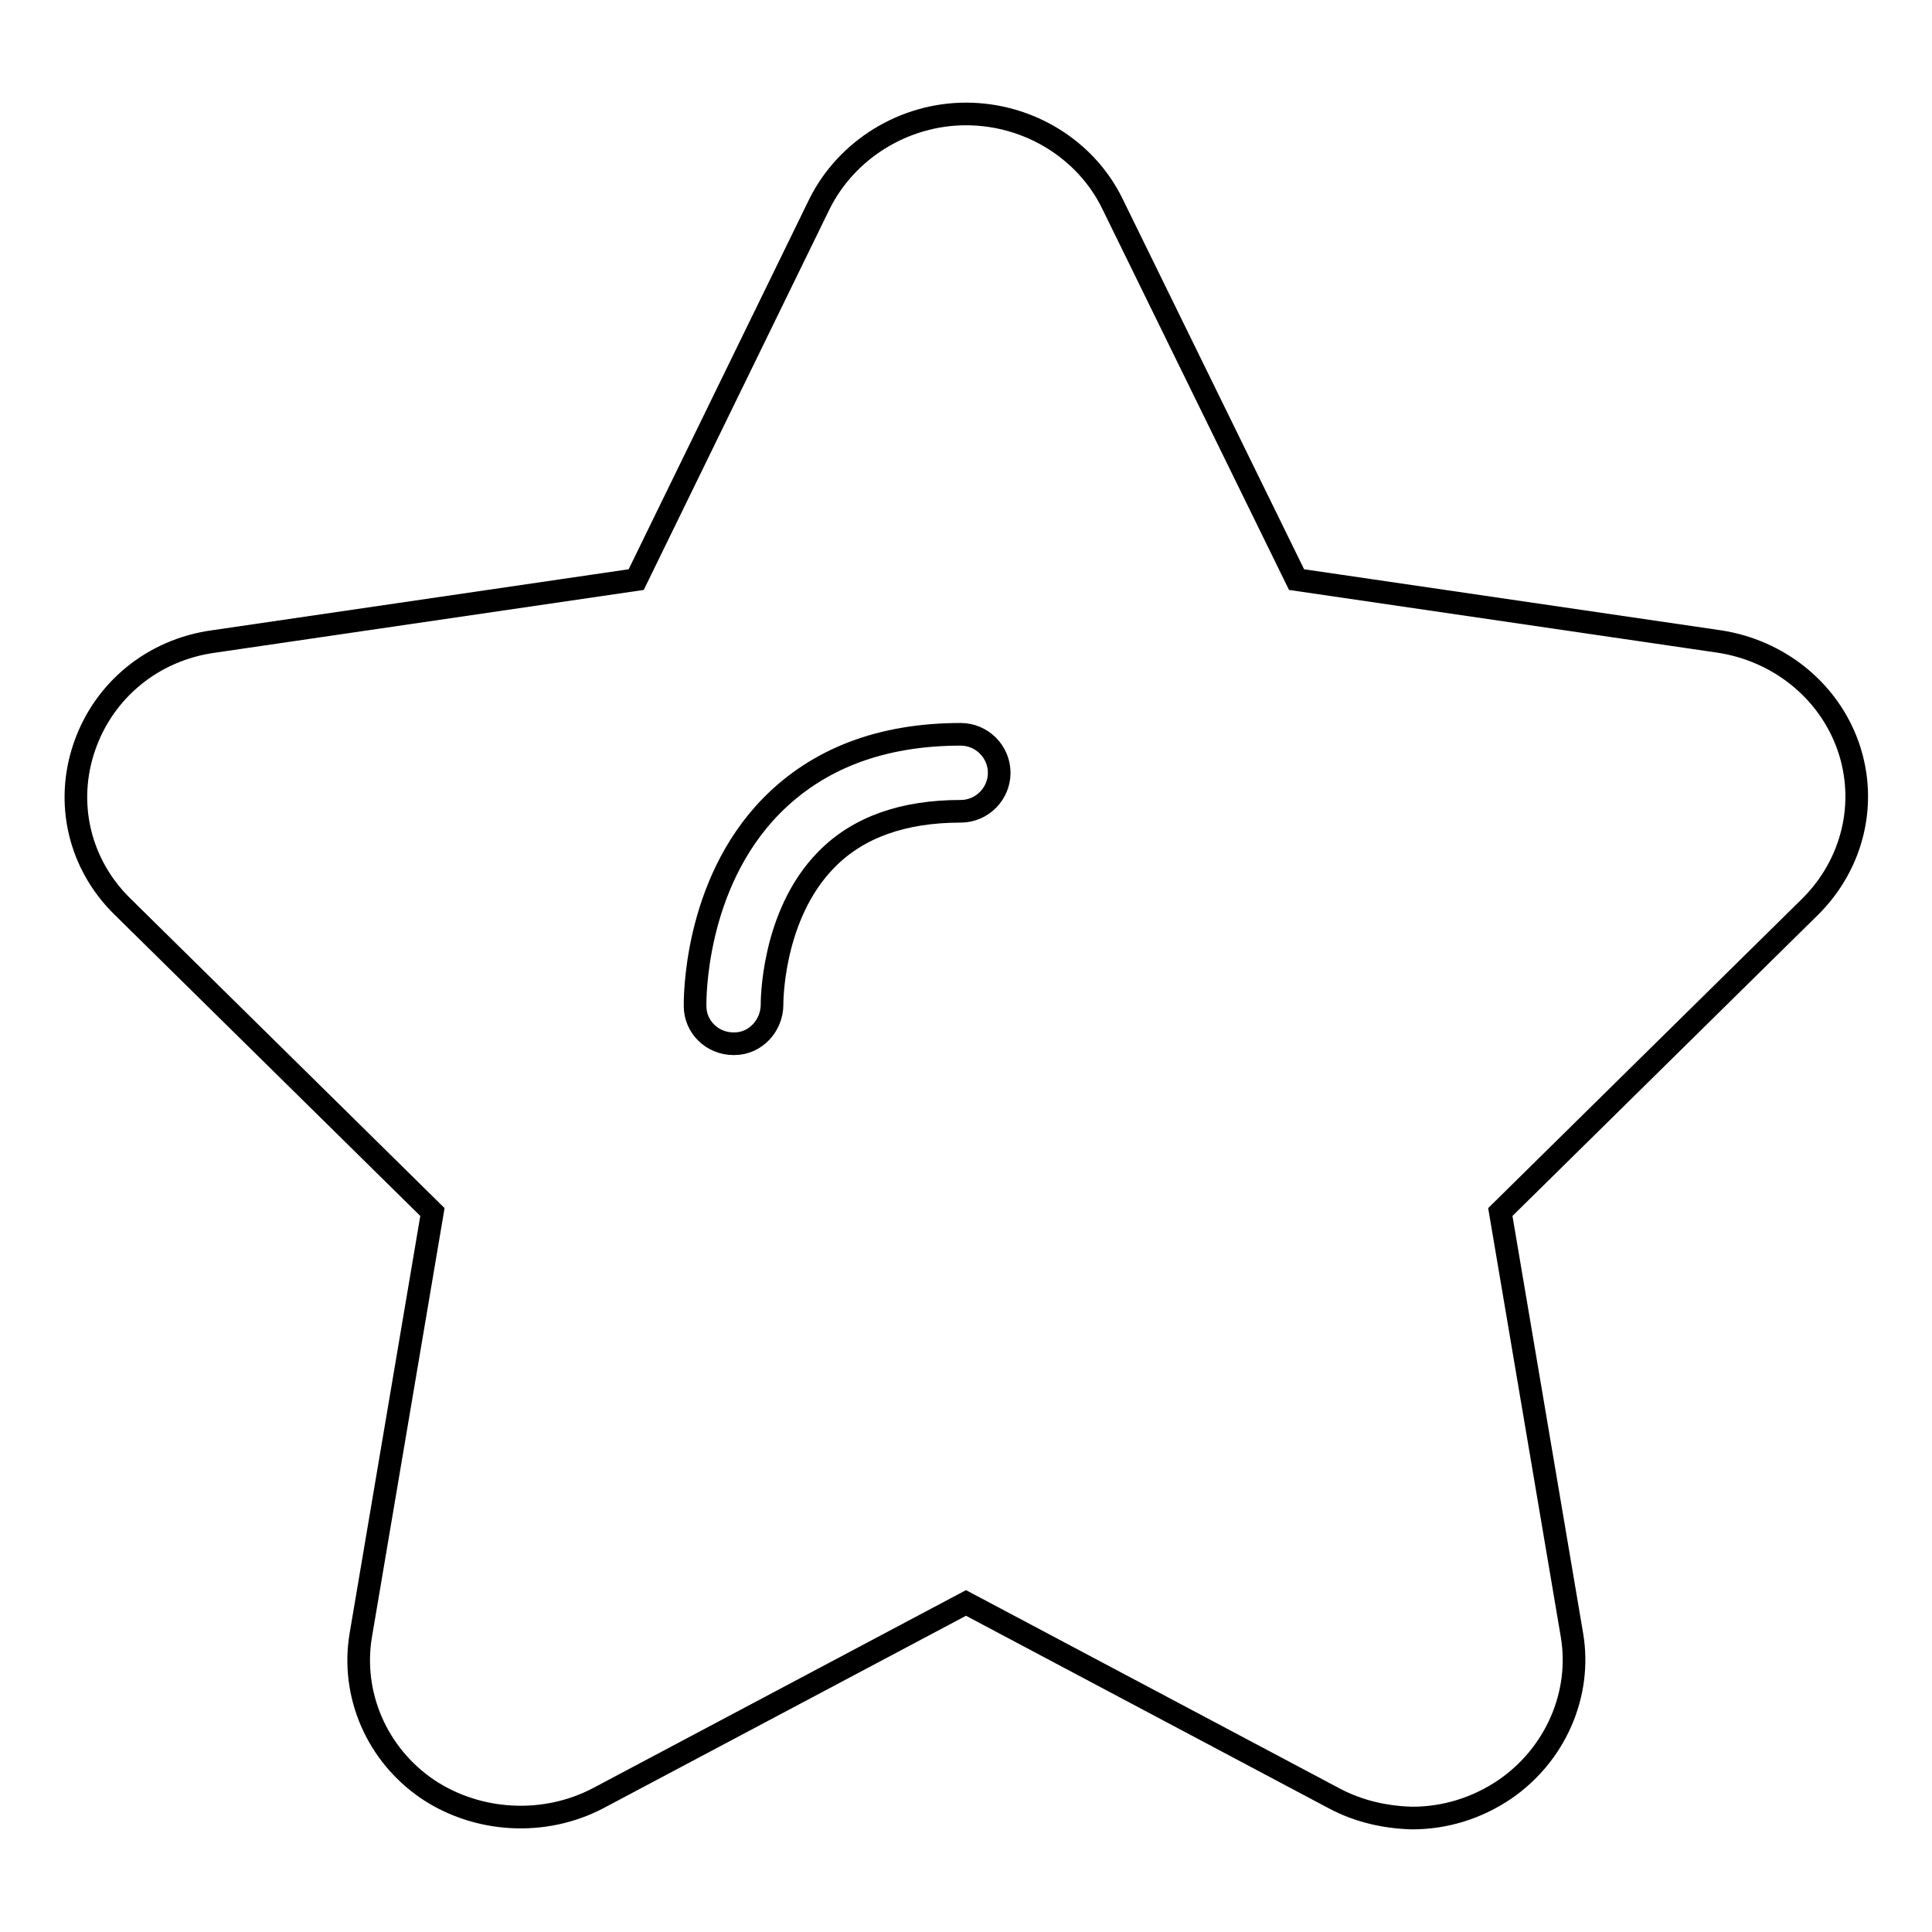 <?xml version="1.0" encoding="utf-8"?>
<!-- Svg Vector Icons : http://www.onlinewebfonts.com/icon -->
<!DOCTYPE svg PUBLIC "-//W3C//DTD SVG 1.1//EN" "http://www.w3.org/Graphics/SVG/1.1/DTD/svg11.dtd">
<svg version="1.1" xmlns="http://www.w3.org/2000/svg" xmlns:xlink="http://www.w3.org/1999/xlink" x="0px" y="0px" viewBox="0 0 256 256" enable-background="new 0 0 256 256" xml:space="preserve">
<g> <path stroke-width="3" fill-opacity="0" stroke="#000000"  d="M244.9,98.9c-2.6-7.4-9.2-12.7-17.1-13.9l-56-8.2L147.4,27c-3.5-7.2-11.1-11.9-19.4-11.9 c-8.2,0-15.8,4.7-19.4,11.9L84.3,76.8l-56,8.2c-8,1.1-14.5,6.4-17.1,13.9c-2.6,7.5-0.7,15.6,5,21.2l41.1,40.5l-9.5,56.1 c-1.3,7.8,2.1,15.8,8.9,20.4c6.6,4.4,15.4,4.9,22.5,1.2l48.8-25.9l48.8,25.9c3.2,1.7,6.7,2.5,10.3,2.6c4.4,0,8.6-1.3,12.3-3.8 c6.7-4.6,10.2-12.6,8.9-20.4l-9.5-56.1l41.1-40.5C245.5,114.5,247.5,106.4,244.9,98.9L244.9,98.9z M127.3,107.5 c-7.6,0-13.6,2.1-17.8,6.4c-7.3,7.4-7.2,19.1-7.2,19.2c0,2.8-2.2,5.2-5,5.2h-0.1c-2.8,0-5.1-2.2-5.1-5c0-0.7-0.2-16,10.1-26.5 c6.2-6.3,14.6-9.5,25.1-9.5c2.8,0,5.1,2.3,5.1,5.1C132.4,105.2,130.1,107.5,127.3,107.5z"/></g>
</svg>